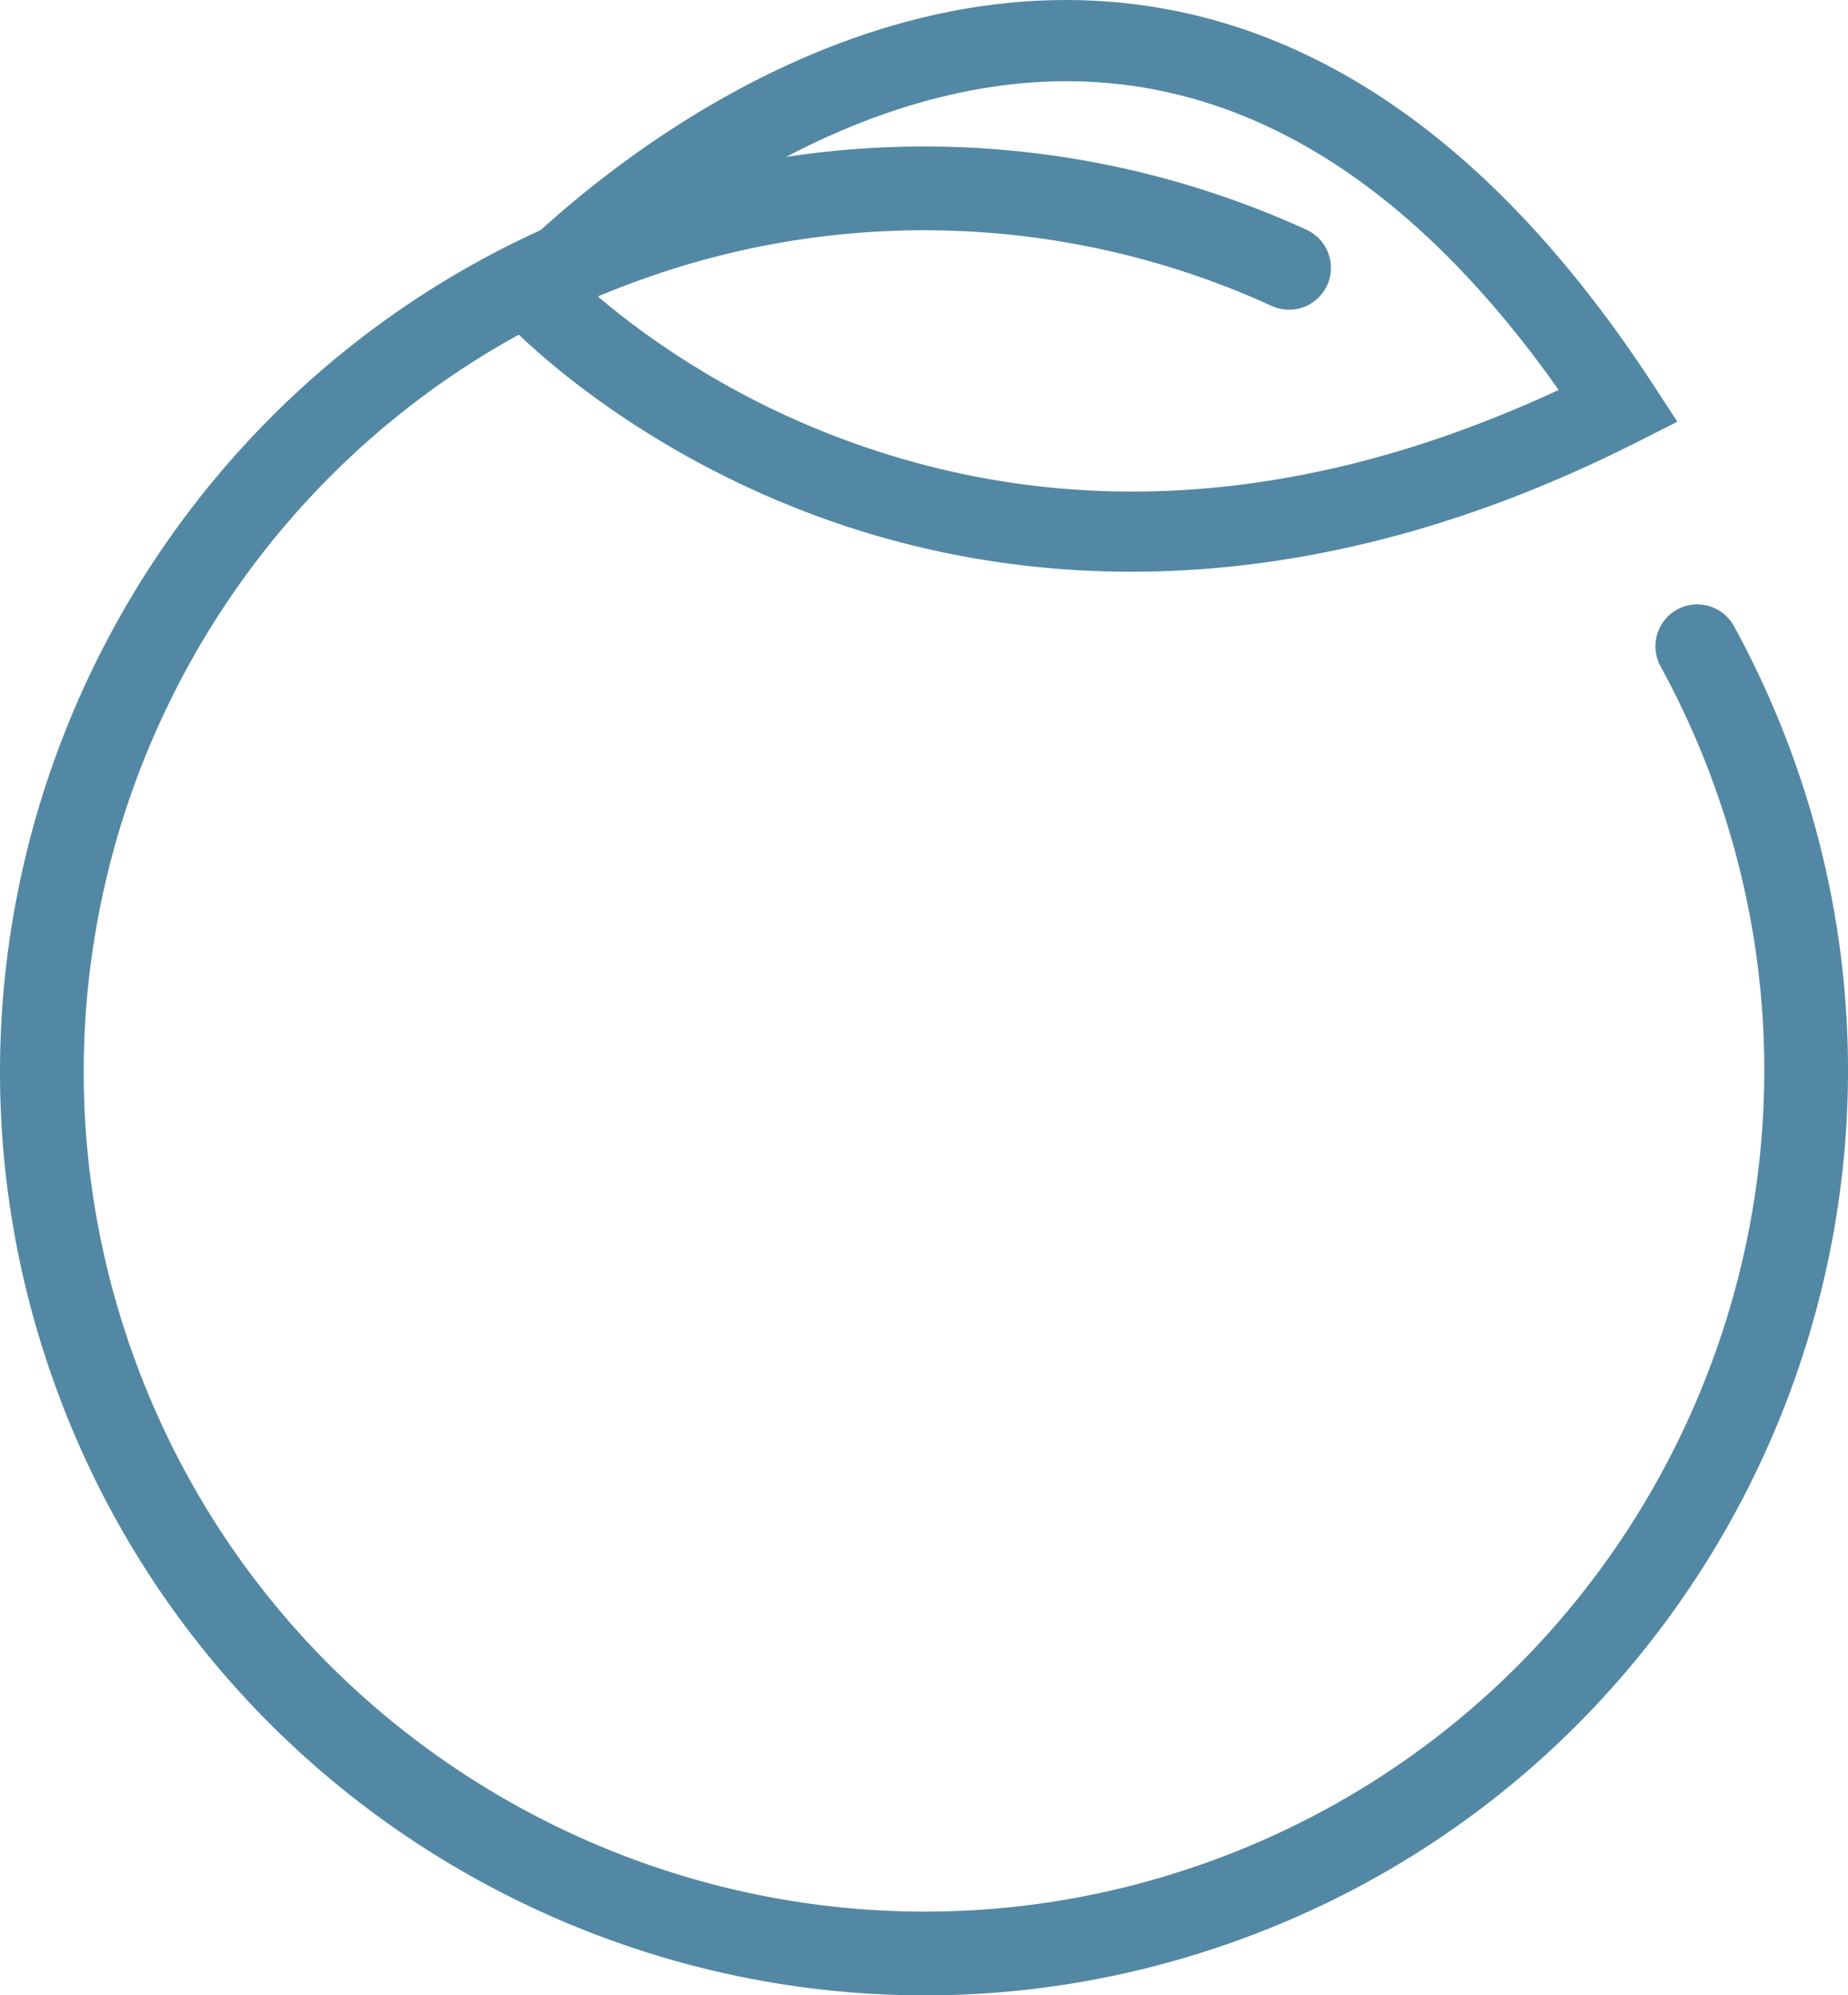 <svg xmlns="http://www.w3.org/2000/svg" xmlns:xlink="http://www.w3.org/1999/xlink" width="868.595" height="937.561" viewBox="0 0 868.595 937.561">
  <defs>
    <clipPath id="clip-path">
      <rect id="Rettangolo_7323" data-name="Rettangolo 7323" width="868.595" height="937.561" transform="translate(0 0)" fill="#5288a4"/>
    </clipPath>
  </defs>
  <g id="Raggruppa_17714" data-name="Raggruppa 17714" transform="translate(0 -0.003)">
    <g id="Raggruppa_17710" data-name="Raggruppa 17710" transform="translate(0 0.003)" clip-path="url(#clip-path)">
      <path id="Tracciato_29814" data-name="Tracciato 29814" d="M24.975,784.1C-55.014,558.4,63.533,309.7,289.234,229.712a432.122,432.122,0,0,1,324.8,14,19.672,19.672,0,0,1-16.287,35.815A392.969,392.969,0,0,0,302.376,266.8C97.123,339.538-10.683,565.7,62.059,770.957s298.907,313.061,504.161,240.319S879.278,712.367,806.537,507.114a399.254,399.254,0,0,0-25.931-58.04A19.672,19.672,0,1,1,815.124,430.2a438.671,438.671,0,0,1,28.5,63.775c79.989,225.7-38.558,474.4-264.259,554.388S104.964,1009.8,24.975,784.1" transform="translate(0 -135.772)" fill="#5288a4"/>
      <path id="Tracciato_29815" data-name="Tracciato 29815" d="M669.206,137.521l12.074-12.937C686.51,118.98,811.136-12.49,967.628.969c95.534,8.216,180.717,68.555,253.181,179.341l11.665,17.834-19.014,9.623c-168.378,85.2-303.867,65.426-387.881,33.835-91.344-34.346-142.25-88.775-144.372-91.075Zm507.477,45.7C1113.929,94.279,1042.647,45.783,964.574,38.991c-110.35-9.6-206.932,66.88-241.693,98.434,19.717,17.1,60.2,47.739,117.784,69.1,105.5,39.125,218.455,31.27,336.018-23.3" transform="translate(-444.077 -0.003)" fill="#5288a4"/>
    </g>
  </g>
</svg>
